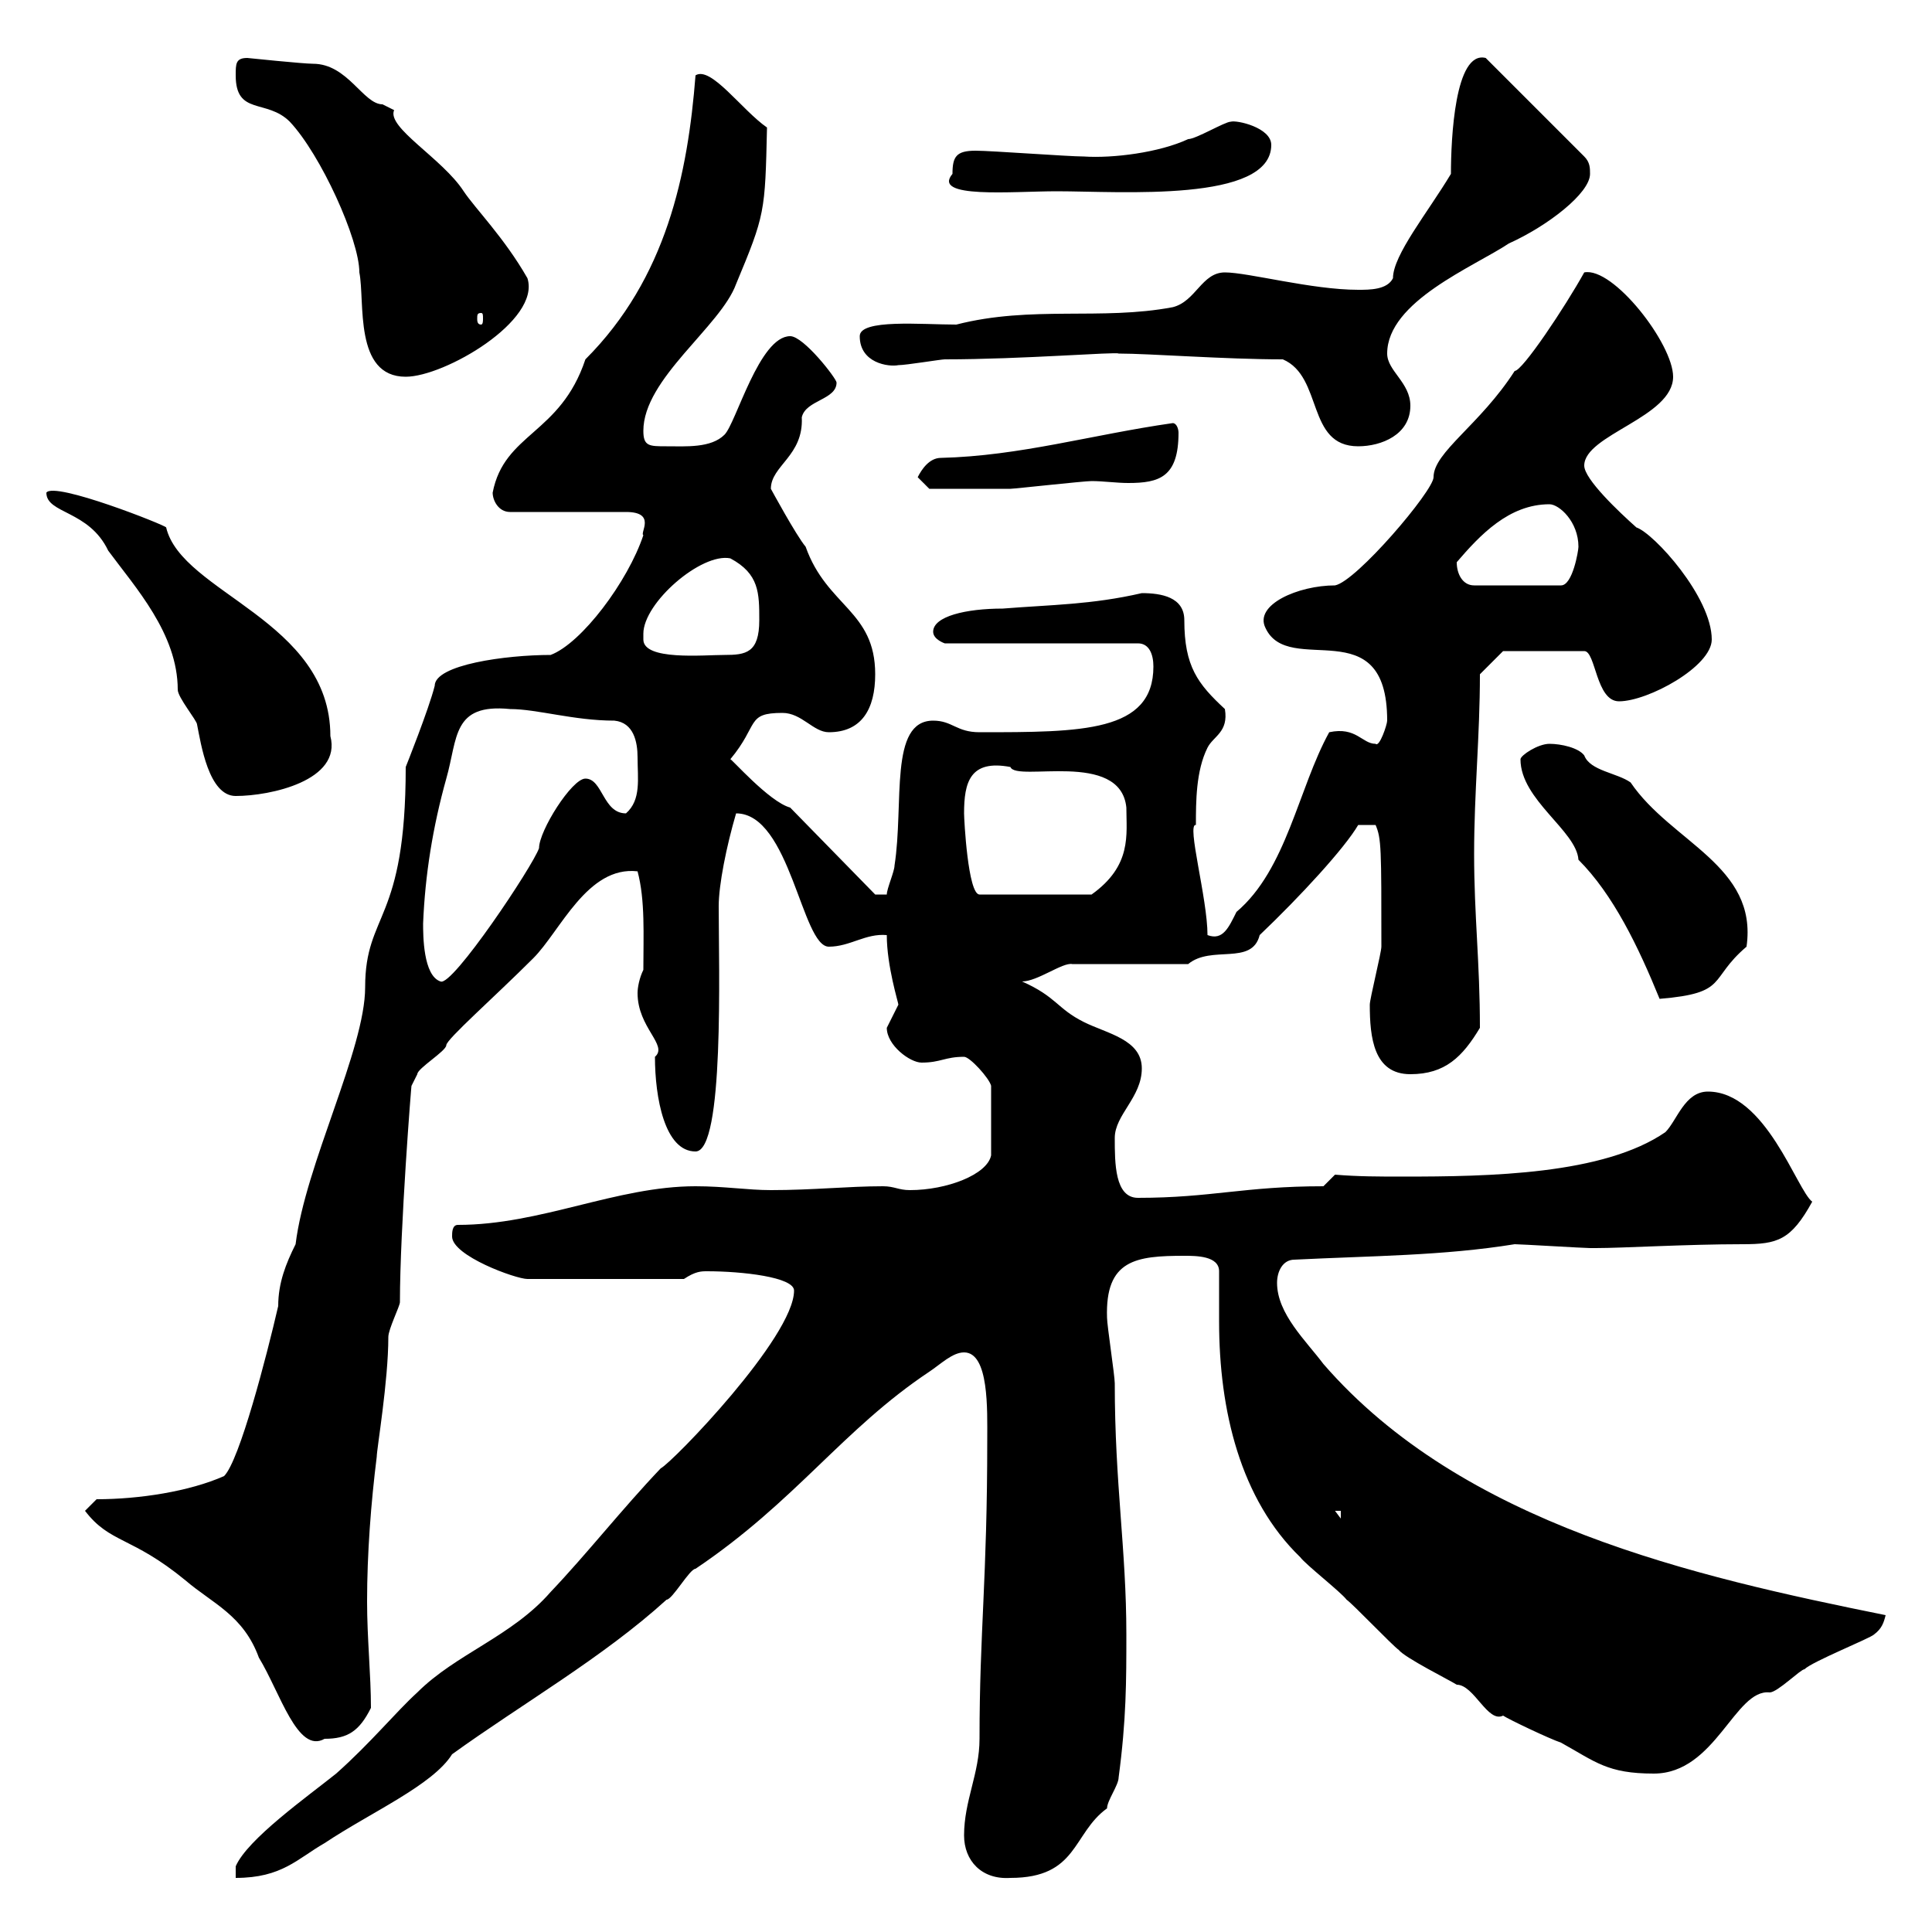 <svg xmlns="http://www.w3.org/2000/svg" xmlns:xlink="http://www.w3.org/1999/xlink" width="300" height="300"><path d="M149.70 285C149.70 288.90 152.40 291.90 156.90 291.60C167.40 291.60 166.50 284.70 171.90 280.80C171.90 279.60 173.70 277.20 173.70 276C174.90 267 174.90 261 174.90 253.80C174.90 240.60 173.10 230.40 173.10 214.80C173.10 213.60 171.90 205.80 171.90 204.60C171.60 195.60 176.40 195 183.90 195C185.70 195 189.30 195 189.30 197.40C189.30 200.10 189.30 202.50 189.30 205.20C189.30 219 192.60 232.80 201.90 241.80C202.80 243 208.20 247.20 209.10 248.40C210 249 216.30 255.60 217.20 256.20C218.10 257.40 225.30 261 226.20 261.60C228.90 261.60 231 267.60 233.40 266.40C234.30 267 240.60 270 242.40 270.60C247.80 273.60 249.60 275.40 256.80 275.40C266.40 275.40 269.40 262.20 274.80 262.80C276 262.80 279.60 259.20 280.20 259.20C281.40 258 290.40 254.40 291 253.80C292.20 252.90 292.50 252 292.80 250.80C263.10 244.80 227.10 236.70 205.50 211.80C202.80 208.20 198.30 204 198.30 199.20C198.30 197.40 199.20 195.60 201 195.60C213 195 224.10 195 235.20 193.20C236.10 193.20 246 193.80 246.90 193.80C246.90 193.80 246.90 193.80 247.80 193.80C252 193.80 261.90 193.20 270.60 193.20C276 193.20 278.10 192.60 281.40 186.60C279 184.80 274.20 169.50 265.20 169.50C261.60 169.50 260.40 174 258.60 175.80C249 182.40 231.30 182.70 217.80 182.70C214.20 182.70 210.90 182.70 207.30 182.40L205.50 184.20C193.20 184.20 188.10 186 176.70 186C173.10 186 173.10 180.60 173.10 176.70C173.10 173.10 177.30 170.40 177.30 165.90C177.30 161.40 171.90 160.50 168.30 158.70C164.10 156.60 164.10 154.80 158.70 152.40C161.10 152.40 165 149.40 166.50 149.70L184.50 149.70C188.10 146.70 194.40 150 195.60 145.20C201.90 139.20 208.80 131.70 210.90 128.10L213.60 128.10C214.50 130.20 214.50 131.70 214.50 147C214.50 147.90 212.70 155.10 212.70 156C212.70 161.10 213.30 166.80 219 166.80C224.40 166.80 227.10 164.10 229.80 159.60C229.80 149.40 228.90 142.20 228.90 132.60C228.90 123 229.80 114.30 229.80 104.70L233.40 101.10L246 101.10C247.80 101.10 247.80 108.90 251.40 108.90C255.90 108.90 265.80 103.50 265.80 99.30C265.80 92.70 256.80 82.80 254.10 81.90C251.40 79.50 246 74.40 246 72.30C246 67.50 259.80 64.80 259.80 58.50C259.80 53.40 250.50 41.40 246 42.30C243 47.70 236.40 57.60 235.20 57.60C229.80 66 222.60 70.20 222.60 74.10C222.60 76.20 210.60 90.30 207.30 90.90C201.60 90.90 194.70 93.90 196.50 97.50C200.10 105.30 215.40 94.50 215.40 111.90C215.40 112.50 214.20 116.10 213.60 115.50C211.50 115.50 210.60 112.80 206.40 113.70C201.60 122.40 199.80 135 192 141.60C190.80 144 189.90 146.10 187.50 145.20C187.50 139.50 184.20 127.80 185.70 128.10C185.70 124.50 185.70 119.70 187.50 116.10C188.40 114.30 190.80 113.70 190.20 110.10C186 106.20 183.90 103.50 183.90 96.30C183.90 92.70 180.30 92.10 177.30 92.10C169.50 93.90 163.20 93.90 155.70 94.50C150 94.50 144.90 95.70 144.90 98.10C144.90 99.30 146.70 99.90 146.70 99.90L176.70 99.90C178.50 99.90 179.10 101.70 179.10 103.50C179.10 113.70 168 113.70 152.10 113.70C148.50 113.70 147.90 111.90 144.90 111.90C138 111.90 140.40 124.80 138.90 134.40C138.90 135.30 137.70 138 137.70 138.90L135.90 138.90L122.70 125.40C119.40 124.50 113.40 117.60 113.40 117.90C117.90 112.50 115.80 110.70 121.50 110.70C124.50 110.70 126.30 113.70 128.70 113.70C133.80 113.70 135.90 110.10 135.90 104.70C135.90 94.80 128.40 94.20 125.10 84.90C123.60 83.10 119.70 75.90 119.70 75.90C119.70 72.30 124.80 70.80 124.50 64.80C125.10 62.10 129.90 62.10 129.90 59.40C129.90 58.80 124.80 52.20 122.70 52.20C117.90 52.20 114.30 65.70 112.50 67.50C110.40 69.60 106.50 69.30 103.50 69.30C100.80 69.30 99.90 69.30 99.90 66.90C99.90 58.80 111.90 50.70 114.30 44.10C118.80 33.30 118.80 33 119.10 19.80C115.20 17.10 110.40 10.20 108 11.70C106.80 27 103.50 43.20 90.90 55.80C87 67.50 78.30 67.20 76.50 76.50C76.50 77.70 77.40 79.50 79.20 79.50L97.20 79.50C102 79.50 99.30 82.80 99.90 83.10C97.50 90.30 90.30 99.90 85.50 101.70C78.60 101.70 67.50 103.20 67.50 106.50C66.60 110.10 63 119.10 63 119.10C63 143.40 56.70 141.60 56.70 153.30C56.70 162.90 47.40 180.90 45.90 193.20C44.40 196.20 43.20 199.20 43.20 202.80C41.40 210.60 37.20 226.80 34.80 229.20C29.40 231.60 21.60 232.80 15 232.80L13.20 234.60C17.10 239.70 20.40 238.50 28.80 245.40C33 249 37.80 250.80 40.20 257.40C43.50 262.80 46.20 272.40 50.40 270C54 270 55.80 268.80 57.60 265.20C57.60 260.10 57 254.40 57 248.70C57 241.20 57.60 233.40 58.50 226.20C58.50 225 60.30 214.50 60.30 207.60C60.30 206.40 62.10 202.80 62.10 202.20C62.10 190.80 63.90 168 63.90 168.60C63.90 168.60 64.80 166.80 64.80 166.80C64.80 165.90 69.30 163.20 69.30 162.30C69.30 161.40 76.80 154.80 82.80 148.80C87 144.60 91.20 134.40 99 135.30C100.20 139.80 99.90 145.20 99.90 150.60C99.30 151.80 99 153.30 99 154.20C99 159.60 103.80 162.30 101.70 164.10C101.70 170.40 103.20 178.80 108 178.80C112.50 178.80 111.60 150.30 111.60 140.70C111.60 137.40 112.80 131.40 114.30 126.30C122.70 126.30 124.50 147 128.70 147C132 147 134.40 144.90 137.70 145.20C137.70 150 139.50 155.70 139.50 156C139.50 156 137.70 159.60 137.70 159.60C137.70 162.30 141.30 165 143.10 165C146.10 165 146.70 164.10 149.70 164.10C150.60 164.10 153.60 167.40 153.90 168.60L153.90 179.40C153.30 182.40 147 184.80 141.30 184.80C139.50 184.80 138.90 184.20 137.10 184.20C131.70 184.20 126.30 184.80 119.70 184.80C116.10 184.80 112.50 184.20 108 184.20C95.70 184.20 84 190.20 71.10 190.20C70.20 190.20 70.20 191.40 70.20 192C70.20 195 80.10 198.60 81.90 198.60L106.20 198.60C108 197.40 108.90 197.40 109.80 197.40C115.20 197.40 123.30 198.30 123.30 200.40C123.30 207.60 104.40 227.10 102.60 228C96.60 234.30 91.20 241.20 85.50 247.20C79.50 254.10 70.80 256.80 64.80 262.80C61.50 265.80 57.60 270.60 52.20 275.40C47.70 279 38.40 285.60 36.60 289.80L36.60 291.60C43.80 291.60 46.20 288.60 50.40 286.20C57.60 281.40 67.20 277.20 70.20 272.40C81 264.60 93.60 257.40 103.50 248.40C104.40 248.40 107.10 243.60 108 243.60C123.60 233.10 130.80 222 144.30 213C146.10 211.80 147.90 210 149.70 210C153.60 210 153.30 219 153.30 223.50C153.30 245.40 152.10 253.20 152.10 270C152.10 275.40 149.70 279.60 149.70 285ZM207.30 234.60L208.20 234.60L208.20 235.80ZM236.10 117.90C236.10 124.20 244.80 129 245.10 133.50C250.50 138.90 254.40 147 257.70 155.10C268.50 154.20 265.20 152.10 271.20 147C273 134.40 259.50 130.80 253.20 121.50C251.10 120 246.90 119.70 246 117.30C245.10 116.10 242.40 115.50 240.60 115.50C238.80 115.50 236.10 117.30 236.10 117.90ZM65.70 143.40C66 135.90 67.20 128.40 69.30 120.90C71.10 114.60 70.20 109.20 79.20 110.10C83.40 110.10 89.10 111.90 95.40 111.90C98.40 112.20 99 115.20 99 117.60C99 120.90 99.60 124.20 97.20 126.30C93.60 126.30 93.60 120.90 90.90 120.90C88.80 120.90 83.70 129 83.70 131.70C82.80 134.40 70.20 153.30 68.40 152.40C65.70 151.50 65.70 145.20 65.70 143.40ZM149.70 126.30C149.70 121.50 150.60 117.90 156.90 119.10C157.80 121.50 174 116.40 174.90 125.40C174.90 129.60 175.80 134.40 169.50 138.90L152.10 138.90C150.30 138.90 149.70 127.20 149.70 126.30ZM7.20 76.50C7.20 79.80 13.80 79.20 16.80 85.50C21 91.20 27.60 98.40 27.60 107.10C27.60 108.30 30.60 111.90 30.60 112.50C31.20 115.50 32.40 123.60 36.60 123.60C42 123.60 53.10 121.20 51.30 114.30C51.30 96.30 28.20 92.10 25.80 81.90C25.80 81.60 8.40 74.70 7.20 76.50ZM99.90 99.30C99.90 99 99.90 99 99.90 98.40C99.90 93.60 108.90 85.80 113.40 86.70C117.90 89.10 117.90 92.10 117.90 96.30C117.90 101.40 115.80 101.70 112.50 101.70C109.20 101.70 99.90 102.60 99.90 99.30ZM226.20 87.30C229.80 83.10 234.30 78.30 240.60 78.30C242.10 78.30 245.10 81 245.10 84.90C245.10 85.50 244.20 90.90 242.40 90.90L228.90 90.90C227.10 90.90 226.20 89.10 226.20 87.30ZM142.50 74.10L144.30 75.90C146.10 75.90 151.50 75.90 156.90 75.90C157.50 75.90 168.30 74.70 169.50 74.70C171.30 74.70 173.40 75 175.20 75C180 75 183 74.10 183 67.20C183 66.60 182.70 65.70 182.10 65.70C169.50 67.50 158.40 70.80 146.10 71.10C144.30 71.10 143.10 72.90 142.50 74.10ZM199.20 55.80C205.50 58.50 202.80 69.30 210.90 69.30C214.50 69.30 219 67.50 219 63C219 59.40 215.40 57.60 215.40 54.90C215.40 46.80 228.90 41.40 234.30 37.80C240.30 35.10 246.90 30 246.90 27C246.90 26.10 246.90 25.20 246 24.30L230.70 9C225.90 7.80 225.30 21.60 225.30 27C221.70 33 216.30 39.60 216.30 43.20C215.40 45 212.70 45 210.90 45C203.70 45 193.80 42.30 190.20 42.30C186.60 42.30 185.70 46.80 182.10 47.70C171 49.80 160.20 47.40 148.50 50.40C143.10 50.40 133.50 49.50 133.50 52.20C133.50 56.40 138 57 139.50 56.70C140.70 56.70 146.10 55.80 146.70 55.80C158.70 55.80 173.40 54.60 173.70 54.90C178.50 54.90 190.20 55.80 199.20 55.80ZM36.60 11.70C36.60 18 41.40 15.30 45 18.90C49.80 24 55.80 37.20 55.80 42.30C56.70 46.80 54.90 58.50 63 58.50C69 58.50 84 49.80 81.90 43.20C78.30 36.90 73.80 32.40 72 29.70C68.70 24.60 60 19.80 61.20 17.10C61.20 17.10 59.40 16.20 59.40 16.20C56.40 16.20 54 9.90 48.60 9.90C47.10 9.90 38.40 9 38.40 9C36.60 9 36.60 9.90 36.60 11.70ZM74.70 48.60C75 48.60 75 48.90 75 49.50C75 49.80 75 50.40 74.70 50.40C74.10 50.40 74.10 49.80 74.10 49.50C74.10 48.90 74.10 48.60 74.70 48.60ZM147.90 27C144.60 30.90 157.20 29.70 164.10 29.70C174 29.70 197.40 31.50 197.40 22.50C197.40 19.80 192 18.60 191.10 18.90C190.20 18.90 185.70 21.60 184.50 21.60C180 23.70 172.80 24.60 168.30 24.30C165.90 24.30 153.90 23.40 151.50 23.40C148.50 23.40 147.90 24.30 147.90 27Z"/></svg>